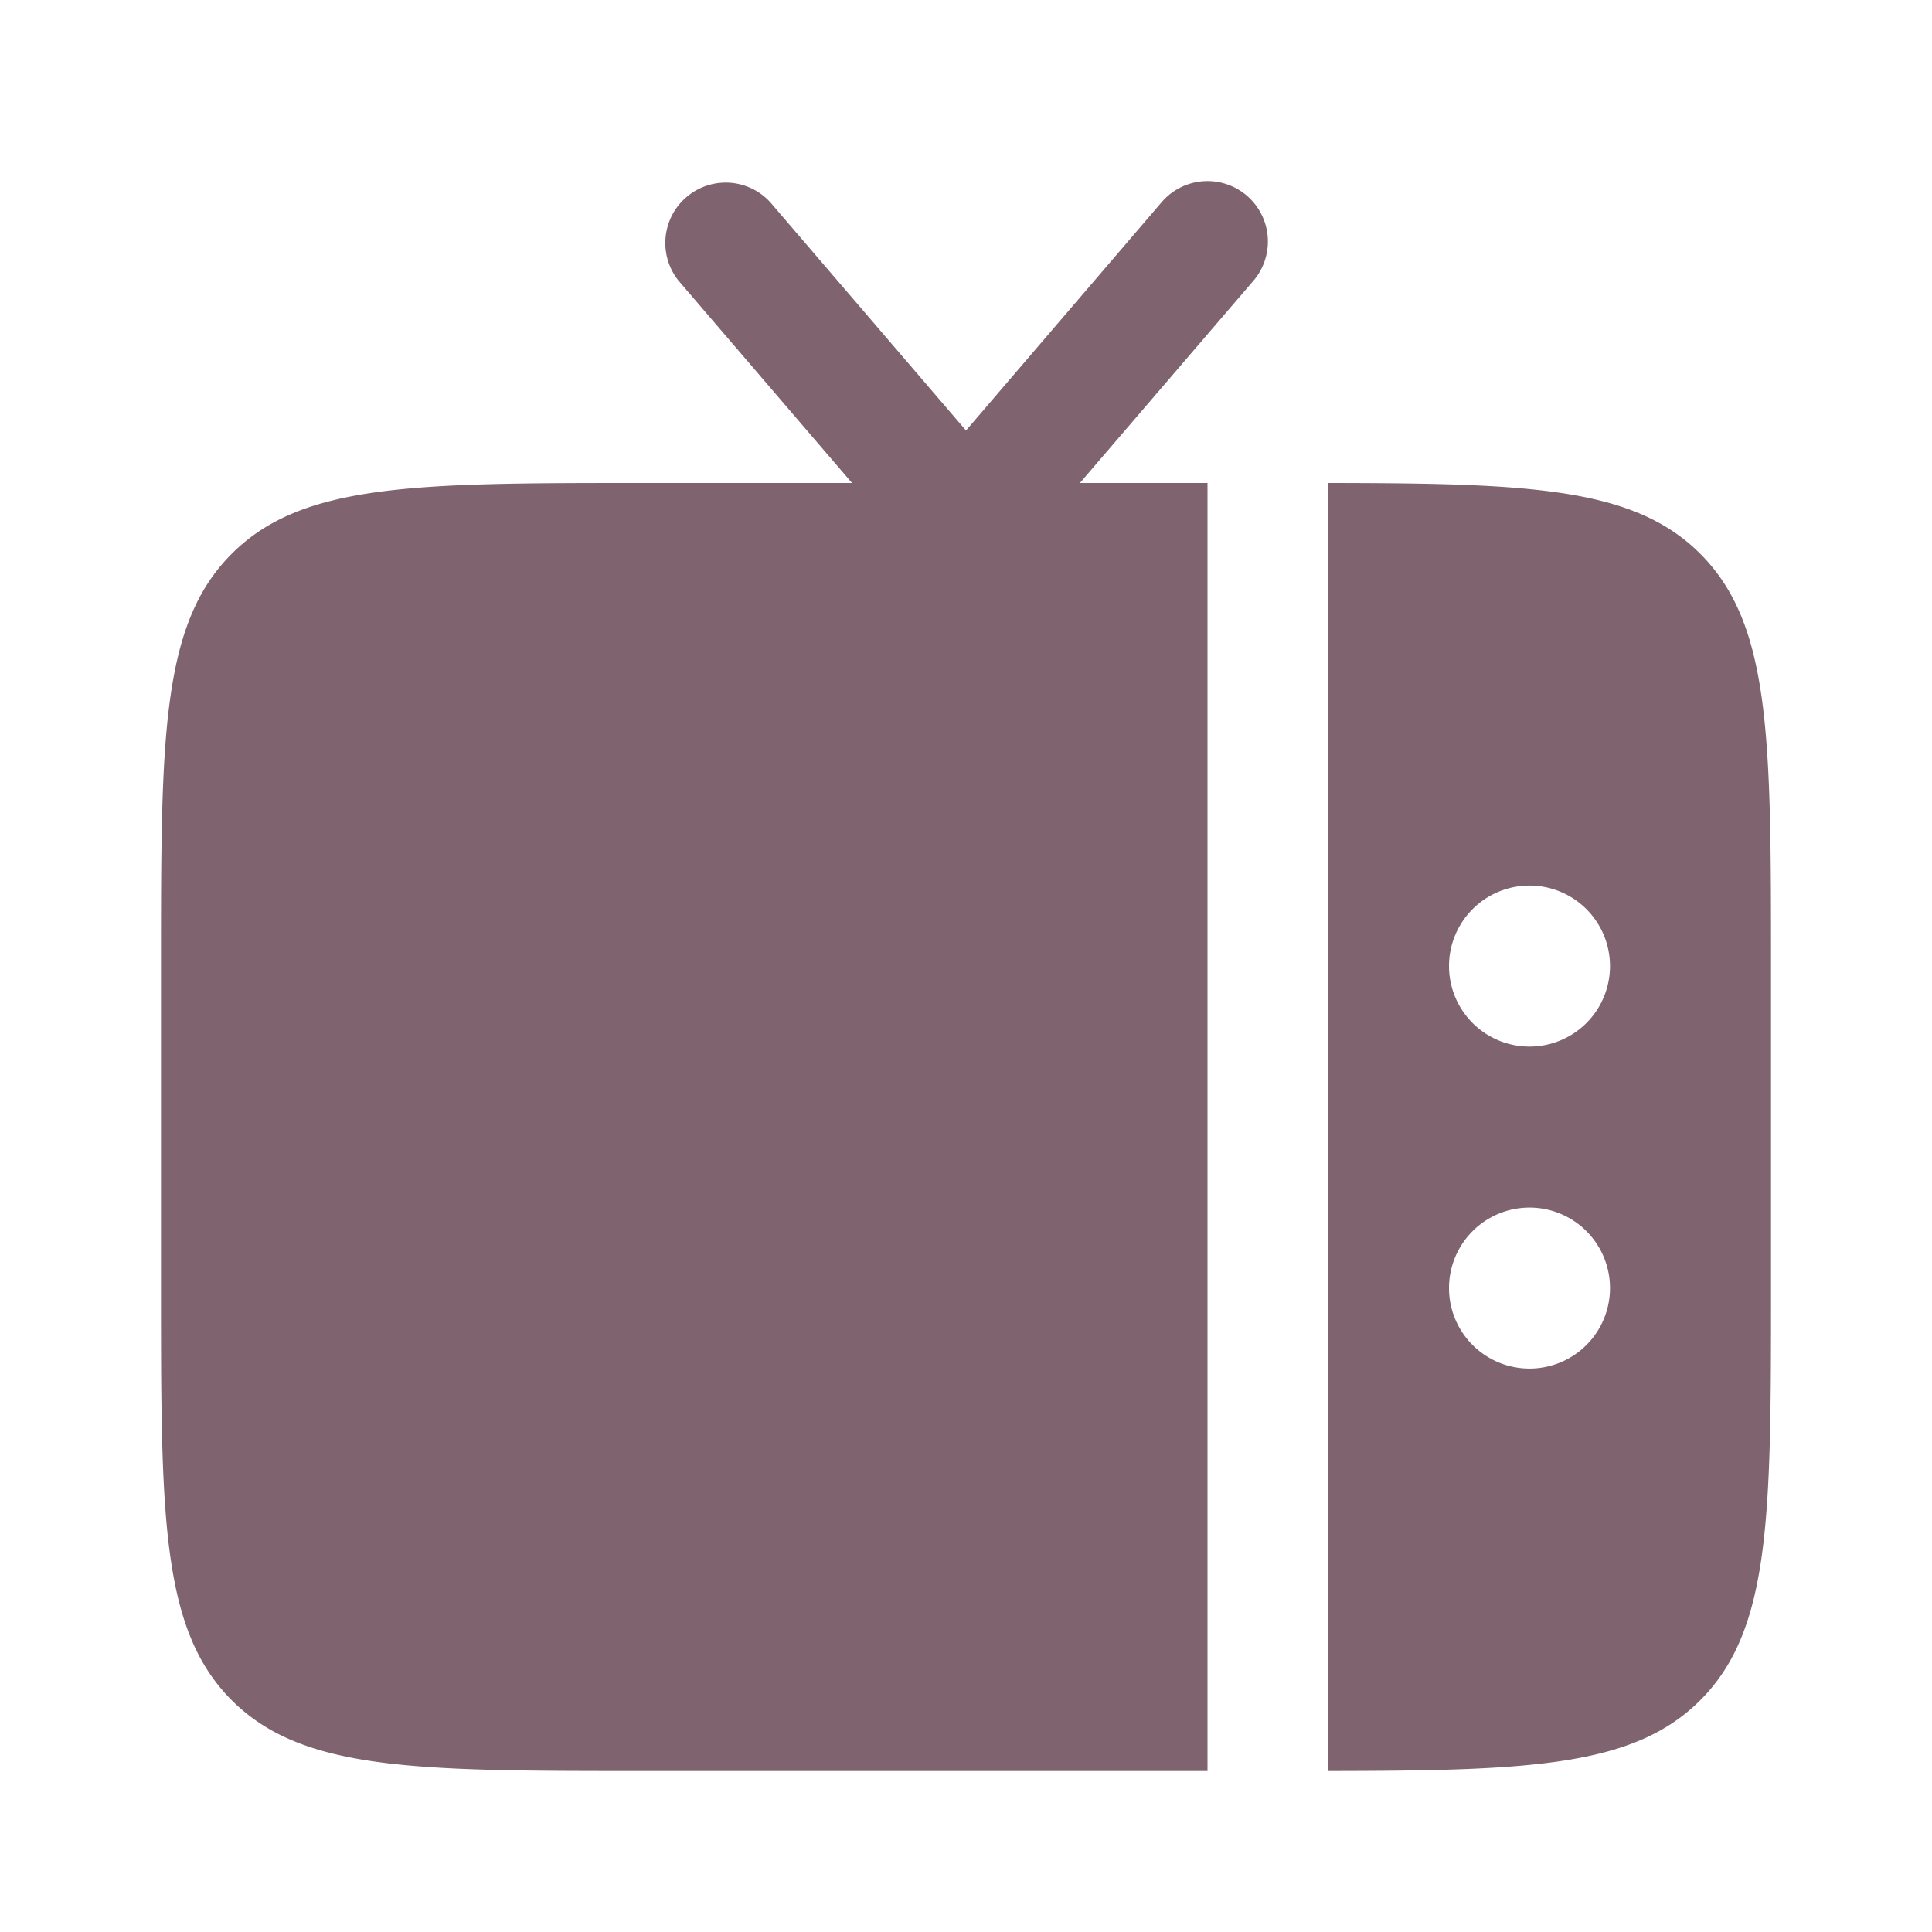 <svg xmlns="http://www.w3.org/2000/svg" width="64" height="64" viewBox="0 0 24 24">
    <path fill="#7F636E" fill-rule="evenodd"
        d="M22 16v-4c0-2.828 0-4.243-.879-5.121c-.825-.826-2.123-.876-4.621-.879v16c2.498-.003 3.796-.053 4.621-.879c.879-.878.879-2.293.879-5.12m-3-5a1 1 0 1 1 0 2a1 1 0 0 1 0-2m0 4a1 1 0 1 1 0 2a1 1 0 0 1 0-2"
        clip-rule="evenodd" />
    <path fill="#7F636E"
        d="M15.57 3.488L13.415 6H15v16H8c-2.828 0-4.243 0-5.121-.879C2 20.243 2 18.828 2 16.001v-4c0-2.83 0-4.244.879-5.122C3.757 6 5.172 6 8 6h2.584L8.43 3.488a.75.75 0 0 1 1.138-.976L12 5.348l2.43-2.836a.75.75 0 0 1 1.14.976" />
</svg>